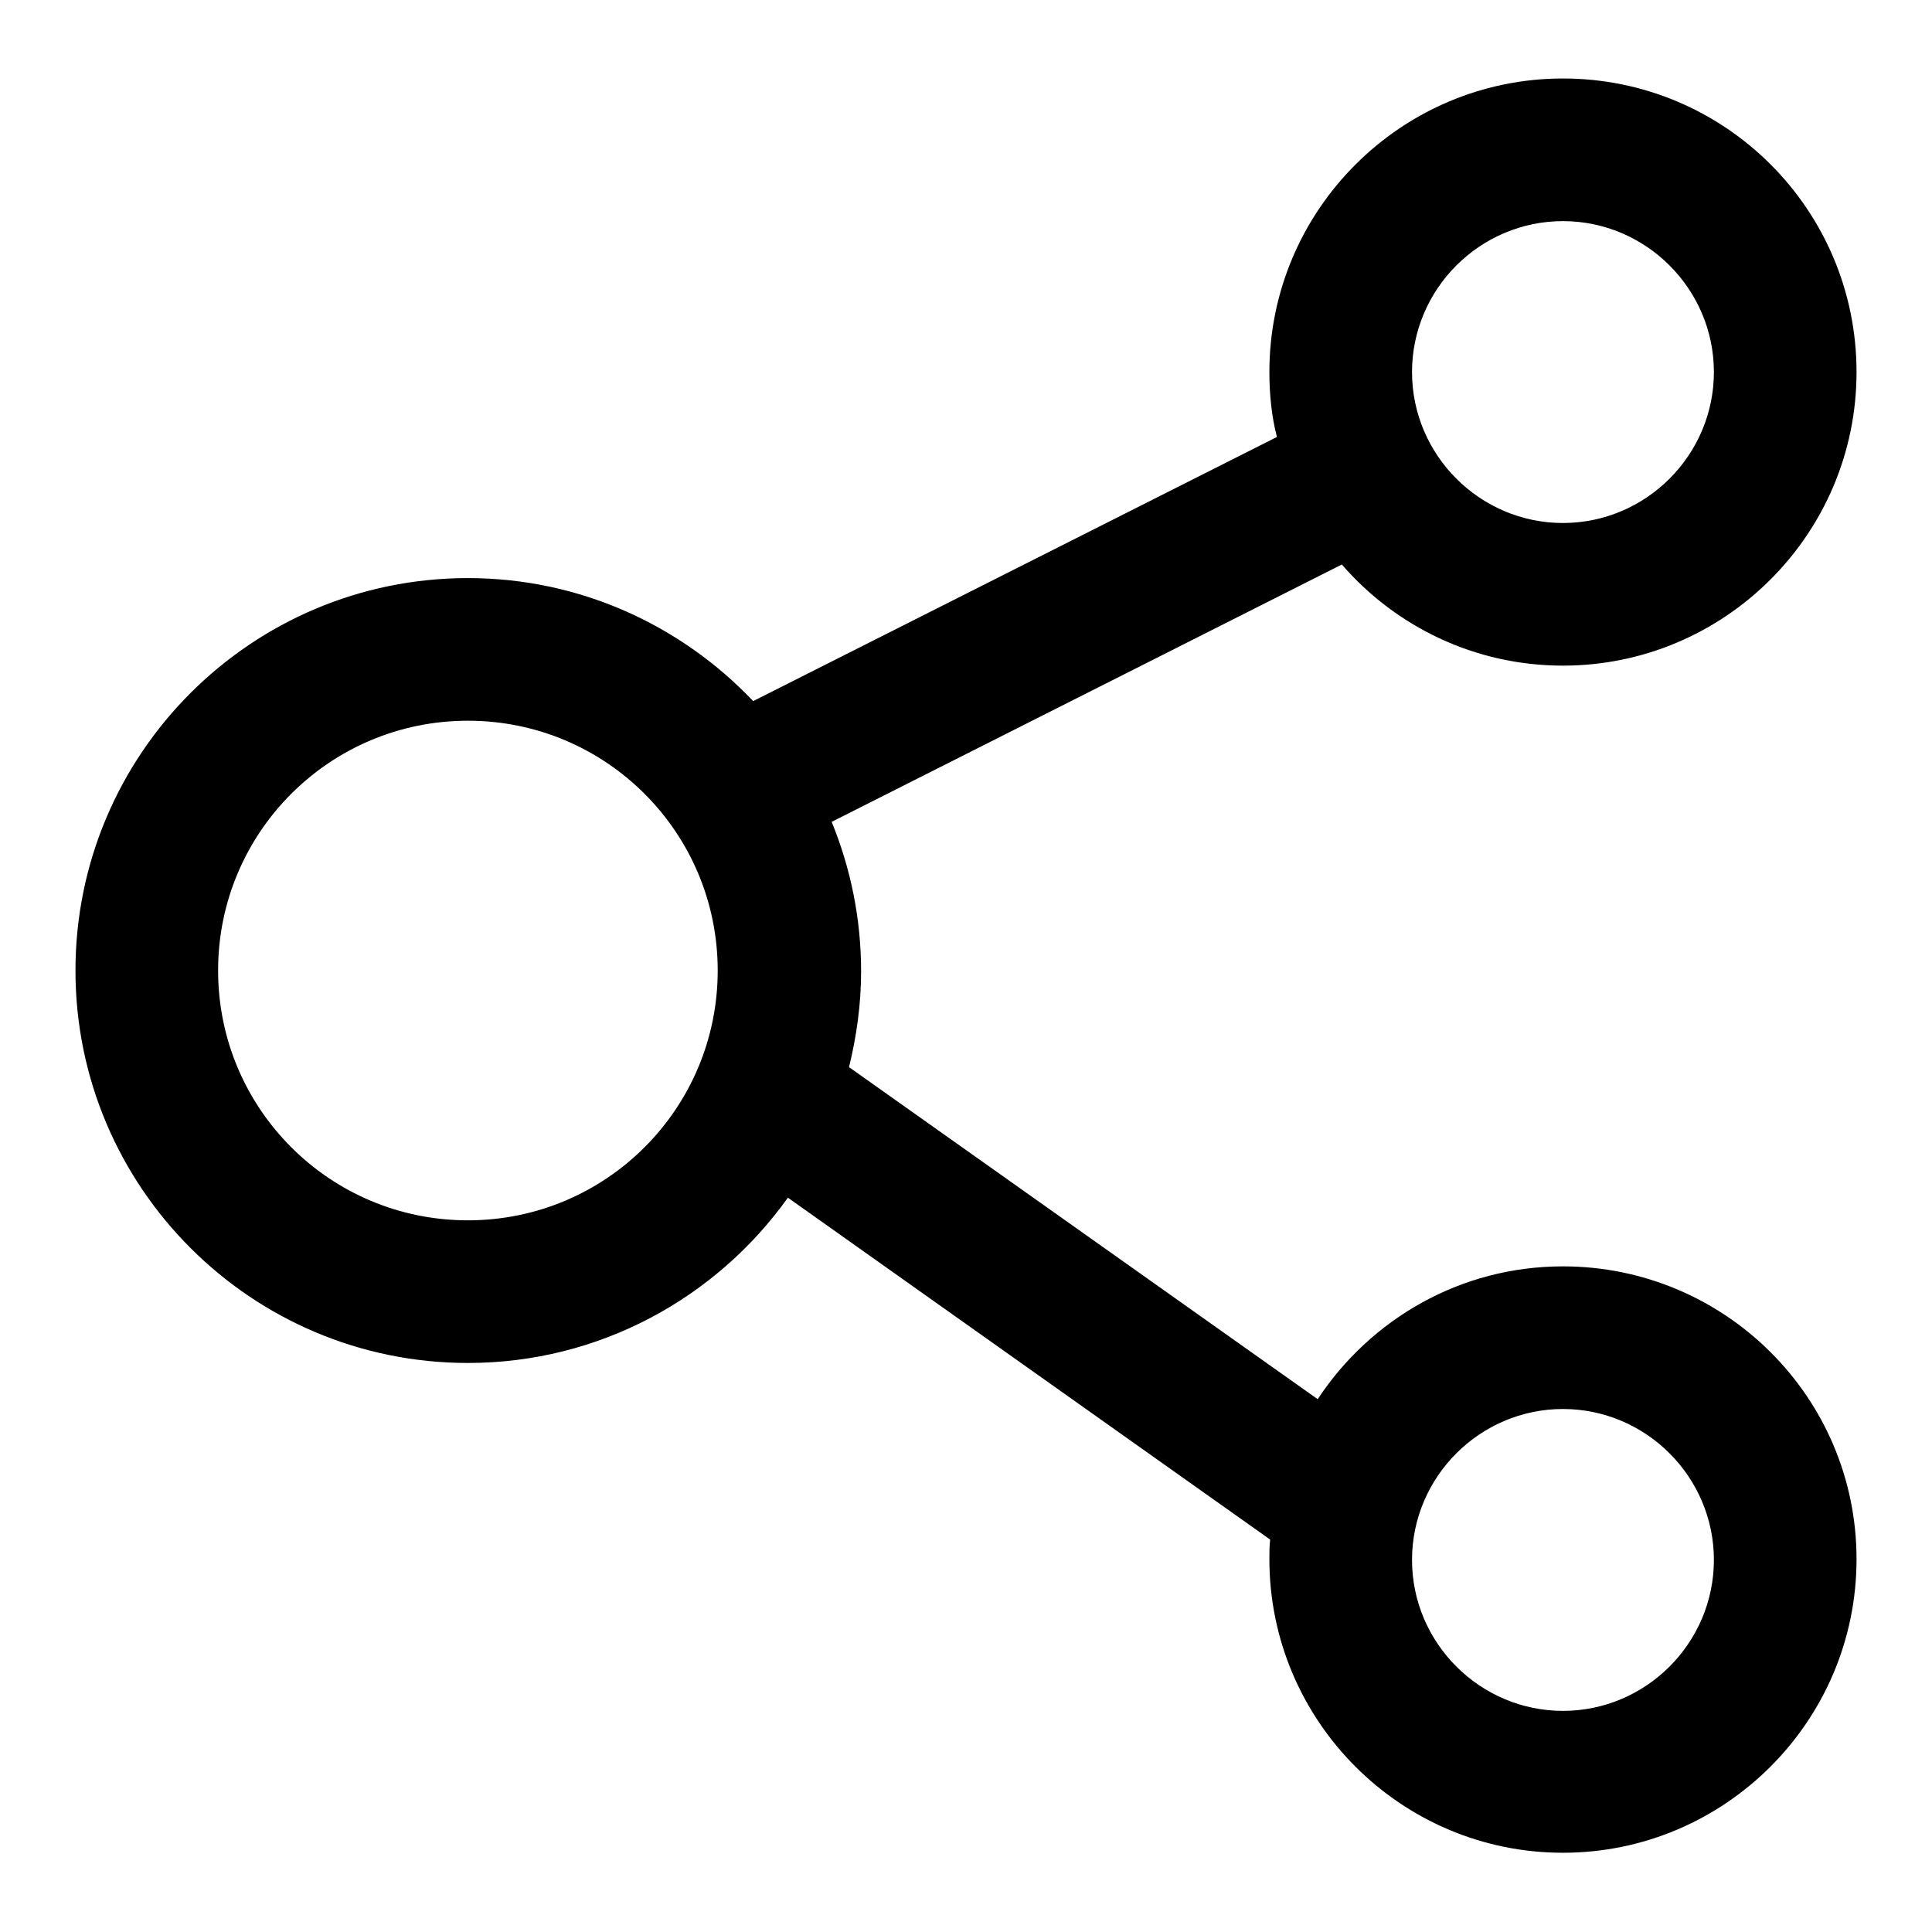 <?xml version="1.0" encoding="utf-8"?>
<!-- Svg Vector Icons : http://www.onlinewebfonts.com/icon -->
<!DOCTYPE svg PUBLIC "-//W3C//DTD SVG 1.1//EN" "http://www.w3.org/Graphics/SVG/1.1/DTD/svg11.dtd">
<svg version="1.1" xmlns="http://www.w3.org/2000/svg" xmlns:xlink="http://www.w3.org/1999/xlink" x="0px" y="0px" viewBox="0 0 256 256" enable-background="new 0 0 256 256" xml:space="preserve">
<g> <path fill="#000000" d="M207.1,167.8c-13.6,0-25.5,7-32.5,17.6l-62.1-44c1-4.1,1.6-8.3,1.6-12.7c0-7-1.4-13.7-3.9-19.8l67.6-34.1 c7.1,8.2,17.6,13.4,29.3,13.4c21.4,0,38.9-17.4,38.9-38.9s-17.4-38.9-38.9-38.9c-21.4,0-38.9,17.4-38.9,38.9c0,3,0.3,5.9,1,8.6 L99.8,92.9c-9.5-10-22.9-16.3-37.8-16.3c-28.7,0-52,23.3-52,52c0,28.7,23.3,52,52,52c17.4,0,32.9-8.6,42.4-21.9l63.9,45.3 c-0.1,0.9-0.1,1.7-0.1,2.6c0,21.4,17.4,38.9,38.9,38.9c21.4,0,38.9-17.4,38.9-38.9S228.5,167.8,207.1,167.8z M207.1,29.3 c11,0,20,9,20,20c0,11-9,20-20,20c-11,0-20-9-20-20C187.1,38.3,196.1,29.3,207.1,29.3z M62,161.7c-18.3,0-33.1-14.8-33.1-33.1 c0-18.3,14.8-33.1,33.1-33.1c18.3,0,33.1,14.8,33.1,33.1C95.1,146.9,80.3,161.7,62,161.7z M207.1,226.7c-11,0-20-9-20-20 s9-20,20-20c11,0,20,9,20,20S218.1,226.7,207.1,226.7z"/></g>
</svg>
